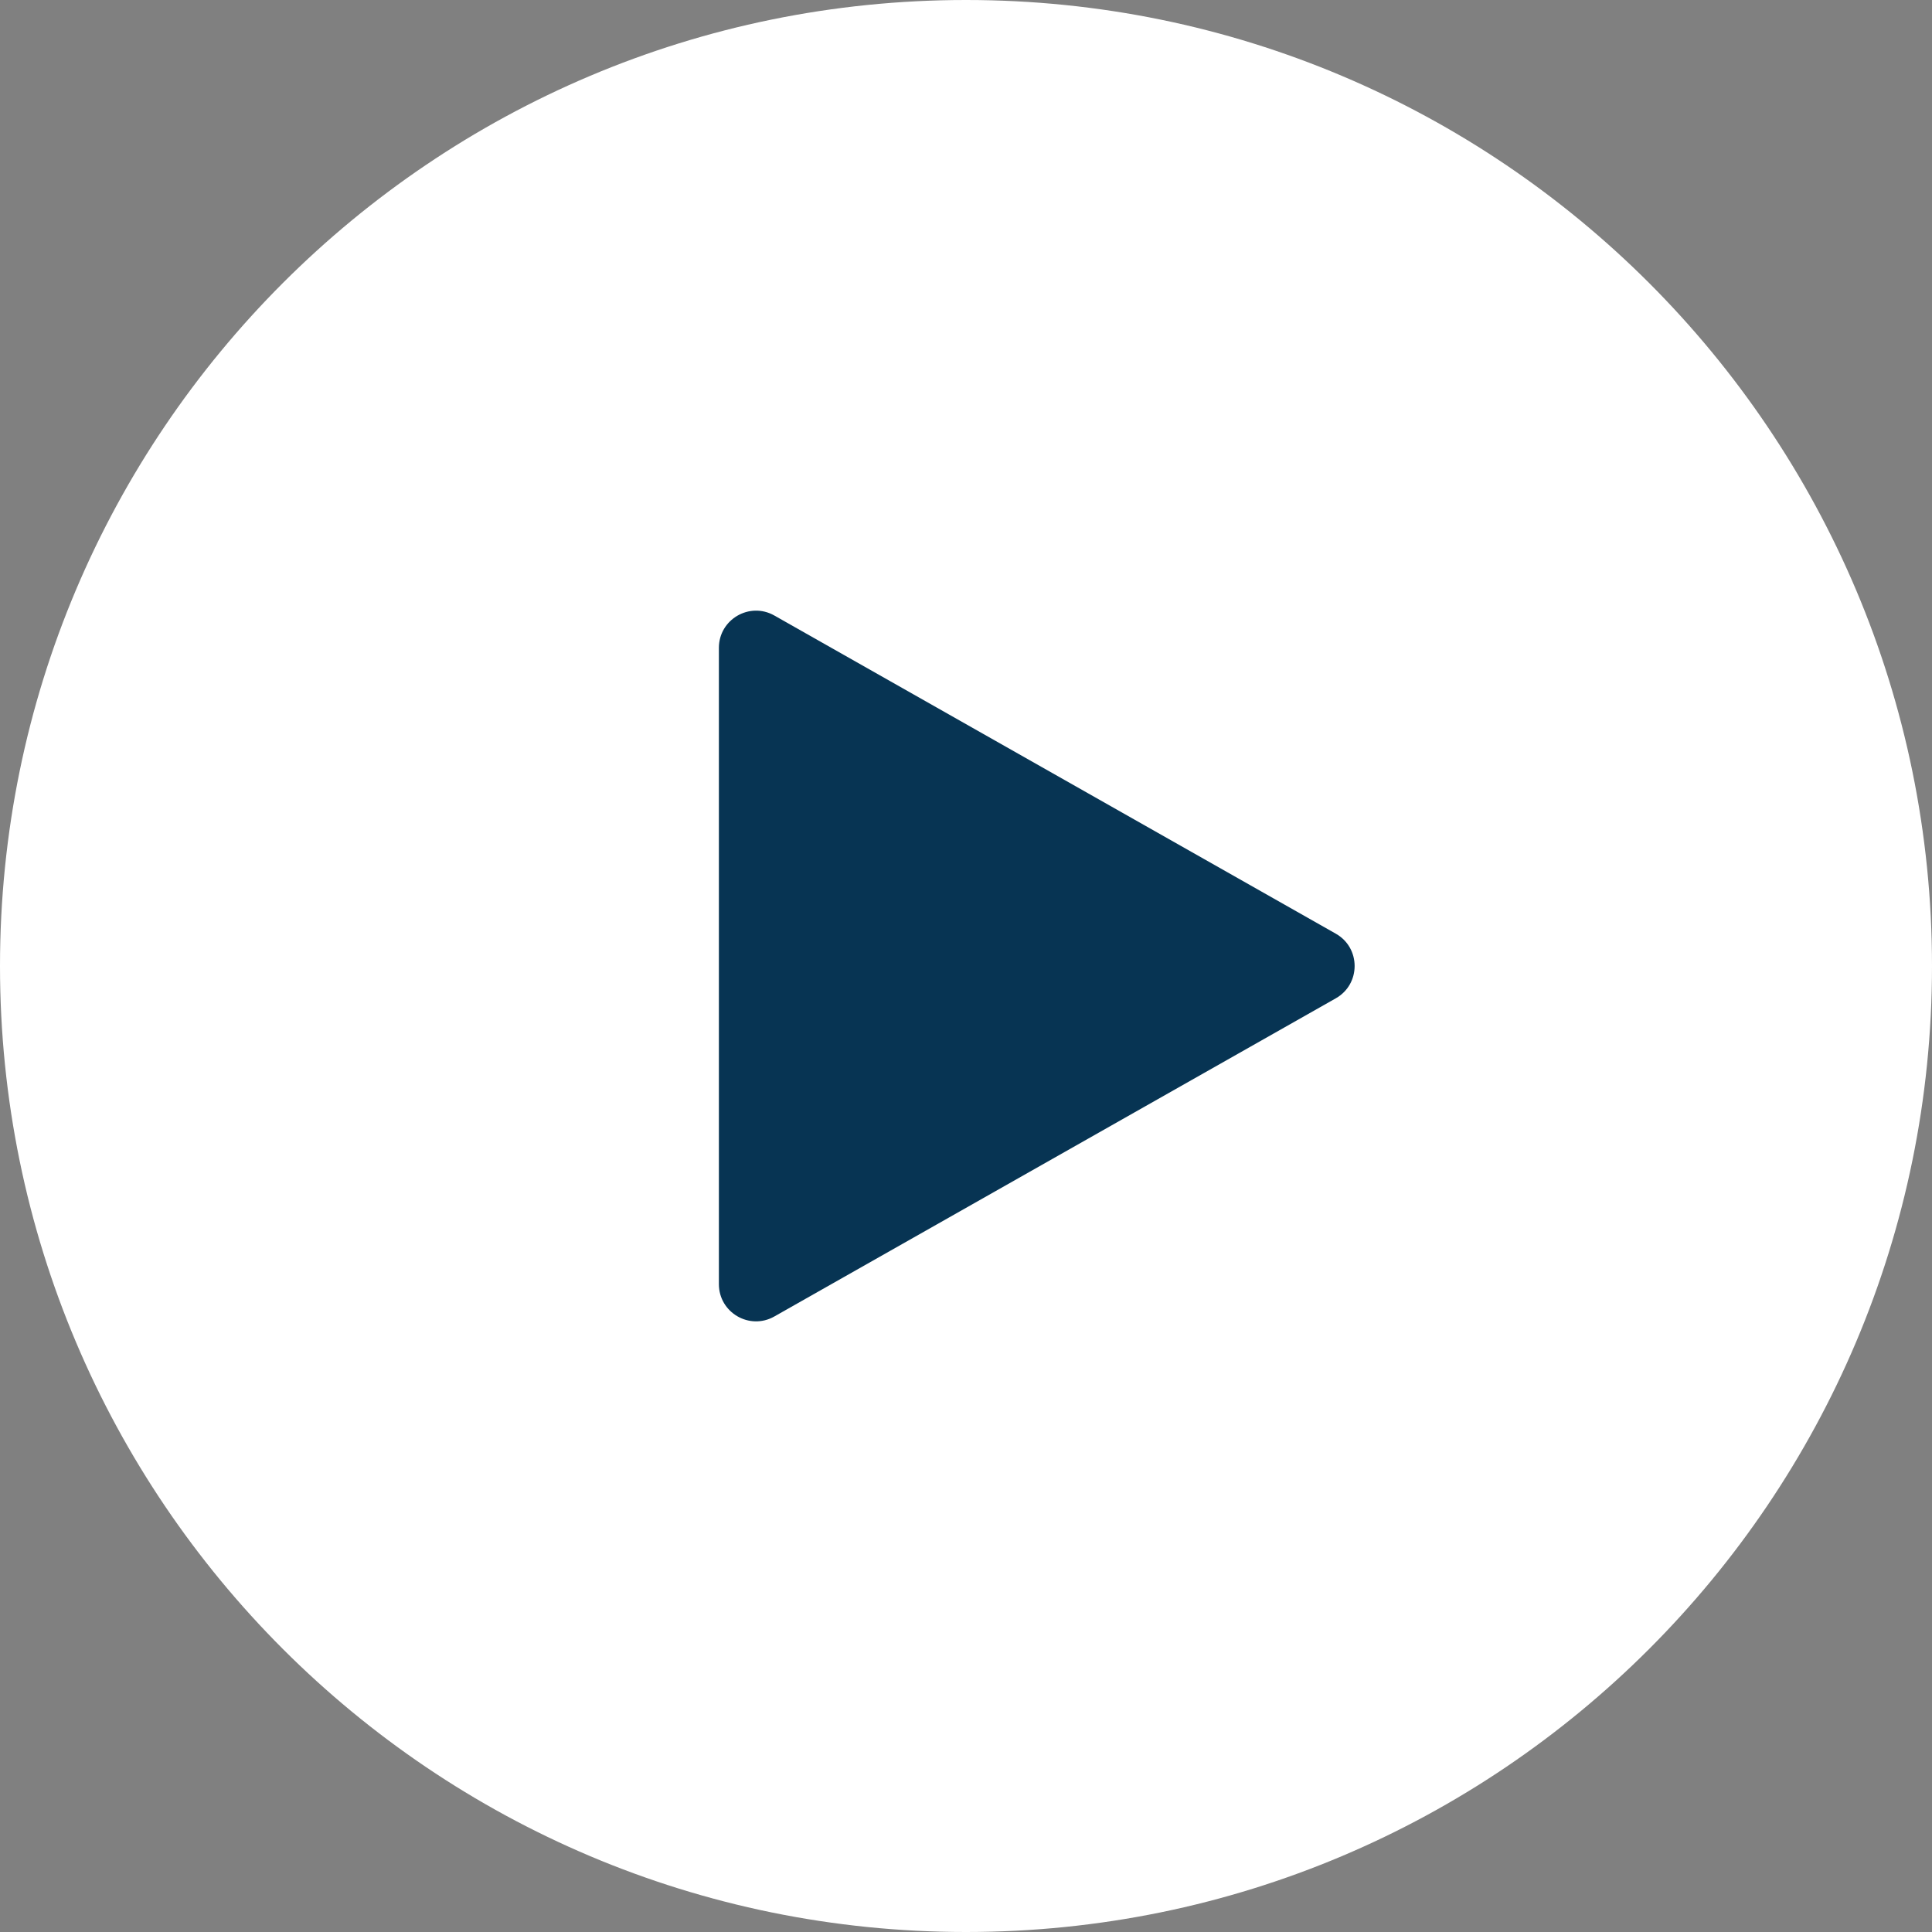 <?xml version="1.0" encoding="UTF-8"?> <svg xmlns="http://www.w3.org/2000/svg" width="52" height="52" viewBox="0 0 52 52" fill="none"><rect x="0" y="0" width="52" height="52" fill="#808080" stroke="none"/><path d="M52 26C52 40.359 40.359 52 26 52C11.641 52 0 40.359 0 26C0 11.641 11.641 0 26 0C40.359 0 52 11.641 52 26Z" fill="url(#paint0_linear_77_45)"></path><path d="M20.842 35.433C20.175 35.811 19.349 35.329 19.349 34.563V17.437C19.349 16.671 20.175 16.189 20.842 16.567L35.953 25.13C36.629 25.513 36.629 26.487 35.953 26.87L20.842 35.433Z" fill="#073453"></path><defs><linearGradient id="paint0_linear_77_45" x1="0" y1="0" x2="91.986" y2="38.404" gradientUnits="userSpaceOnUse"><stop stop-color="white"></stop><stop offset="1" stop-color="white"></stop></linearGradient></defs></svg> 